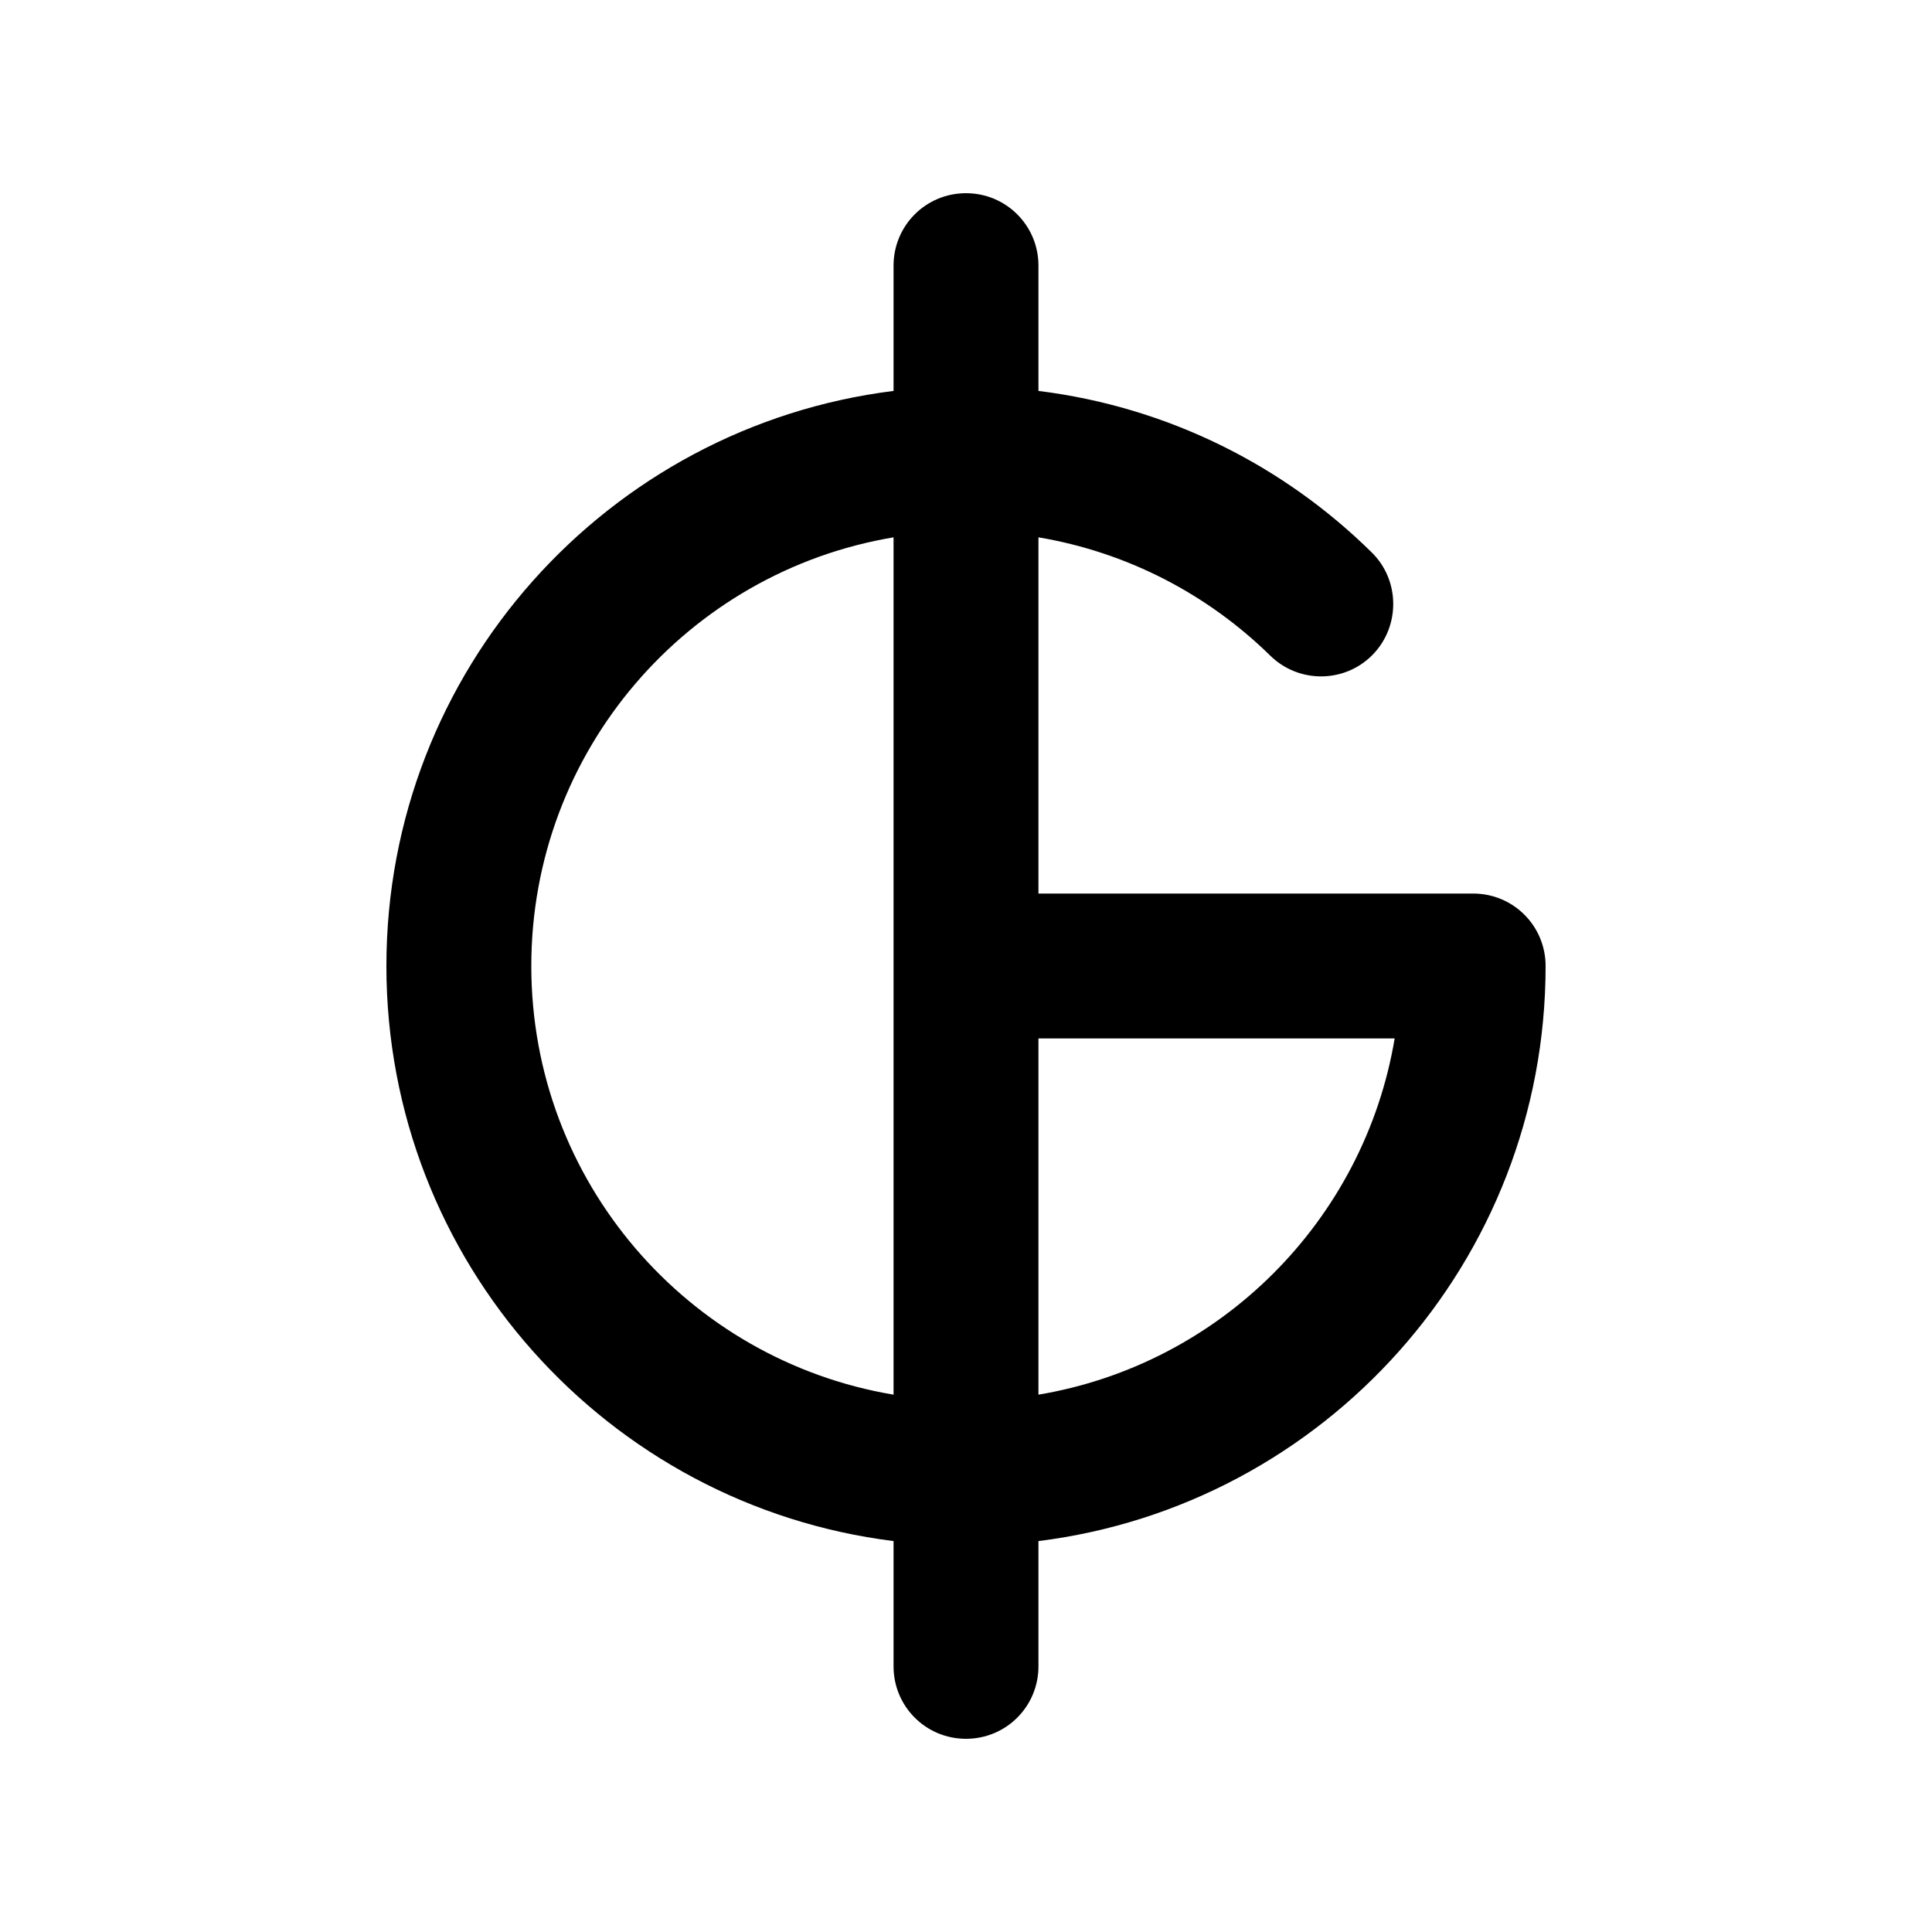 <svg xmlns="http://www.w3.org/2000/svg" viewBox="0 0 640 640"><!--! Font Awesome Pro 7.1.0 by @fontawesome - https://fontawesome.com License - https://fontawesome.com/license (Commercial License) Copyright 2025 Fonticons, Inc. --><path opacity=".4" fill="currentColor" d=""/><path fill="currentColor" d="M320 64C306.7 64 296 74.7 296 88L296 129.5C201.3 141.3 128 222.1 128 320C128 417.9 201.3 498.7 296 510.5L296 552C296 565.3 306.7 576 320 576C333.3 576 344 565.3 344 552L344 510.5C438.7 498.7 512 417.9 512 320C512 306.7 501.3 296 488 296L344 296L344 178C373.7 183 400.2 197 420.8 217.2C430.3 226.5 445.5 226.3 454.7 216.9C463.9 207.5 463.8 192.2 454.4 183C425.2 154.2 386.8 134.8 344 129.5L344 88C344 74.7 333.3 64 320 64zM296 178L296 462C227.9 450.6 176 391.4 176 320C176 248.6 227.9 189.4 296 178zM344 462L344 344L462 344C451.9 404.3 404.3 451.9 344 462z"/></svg>